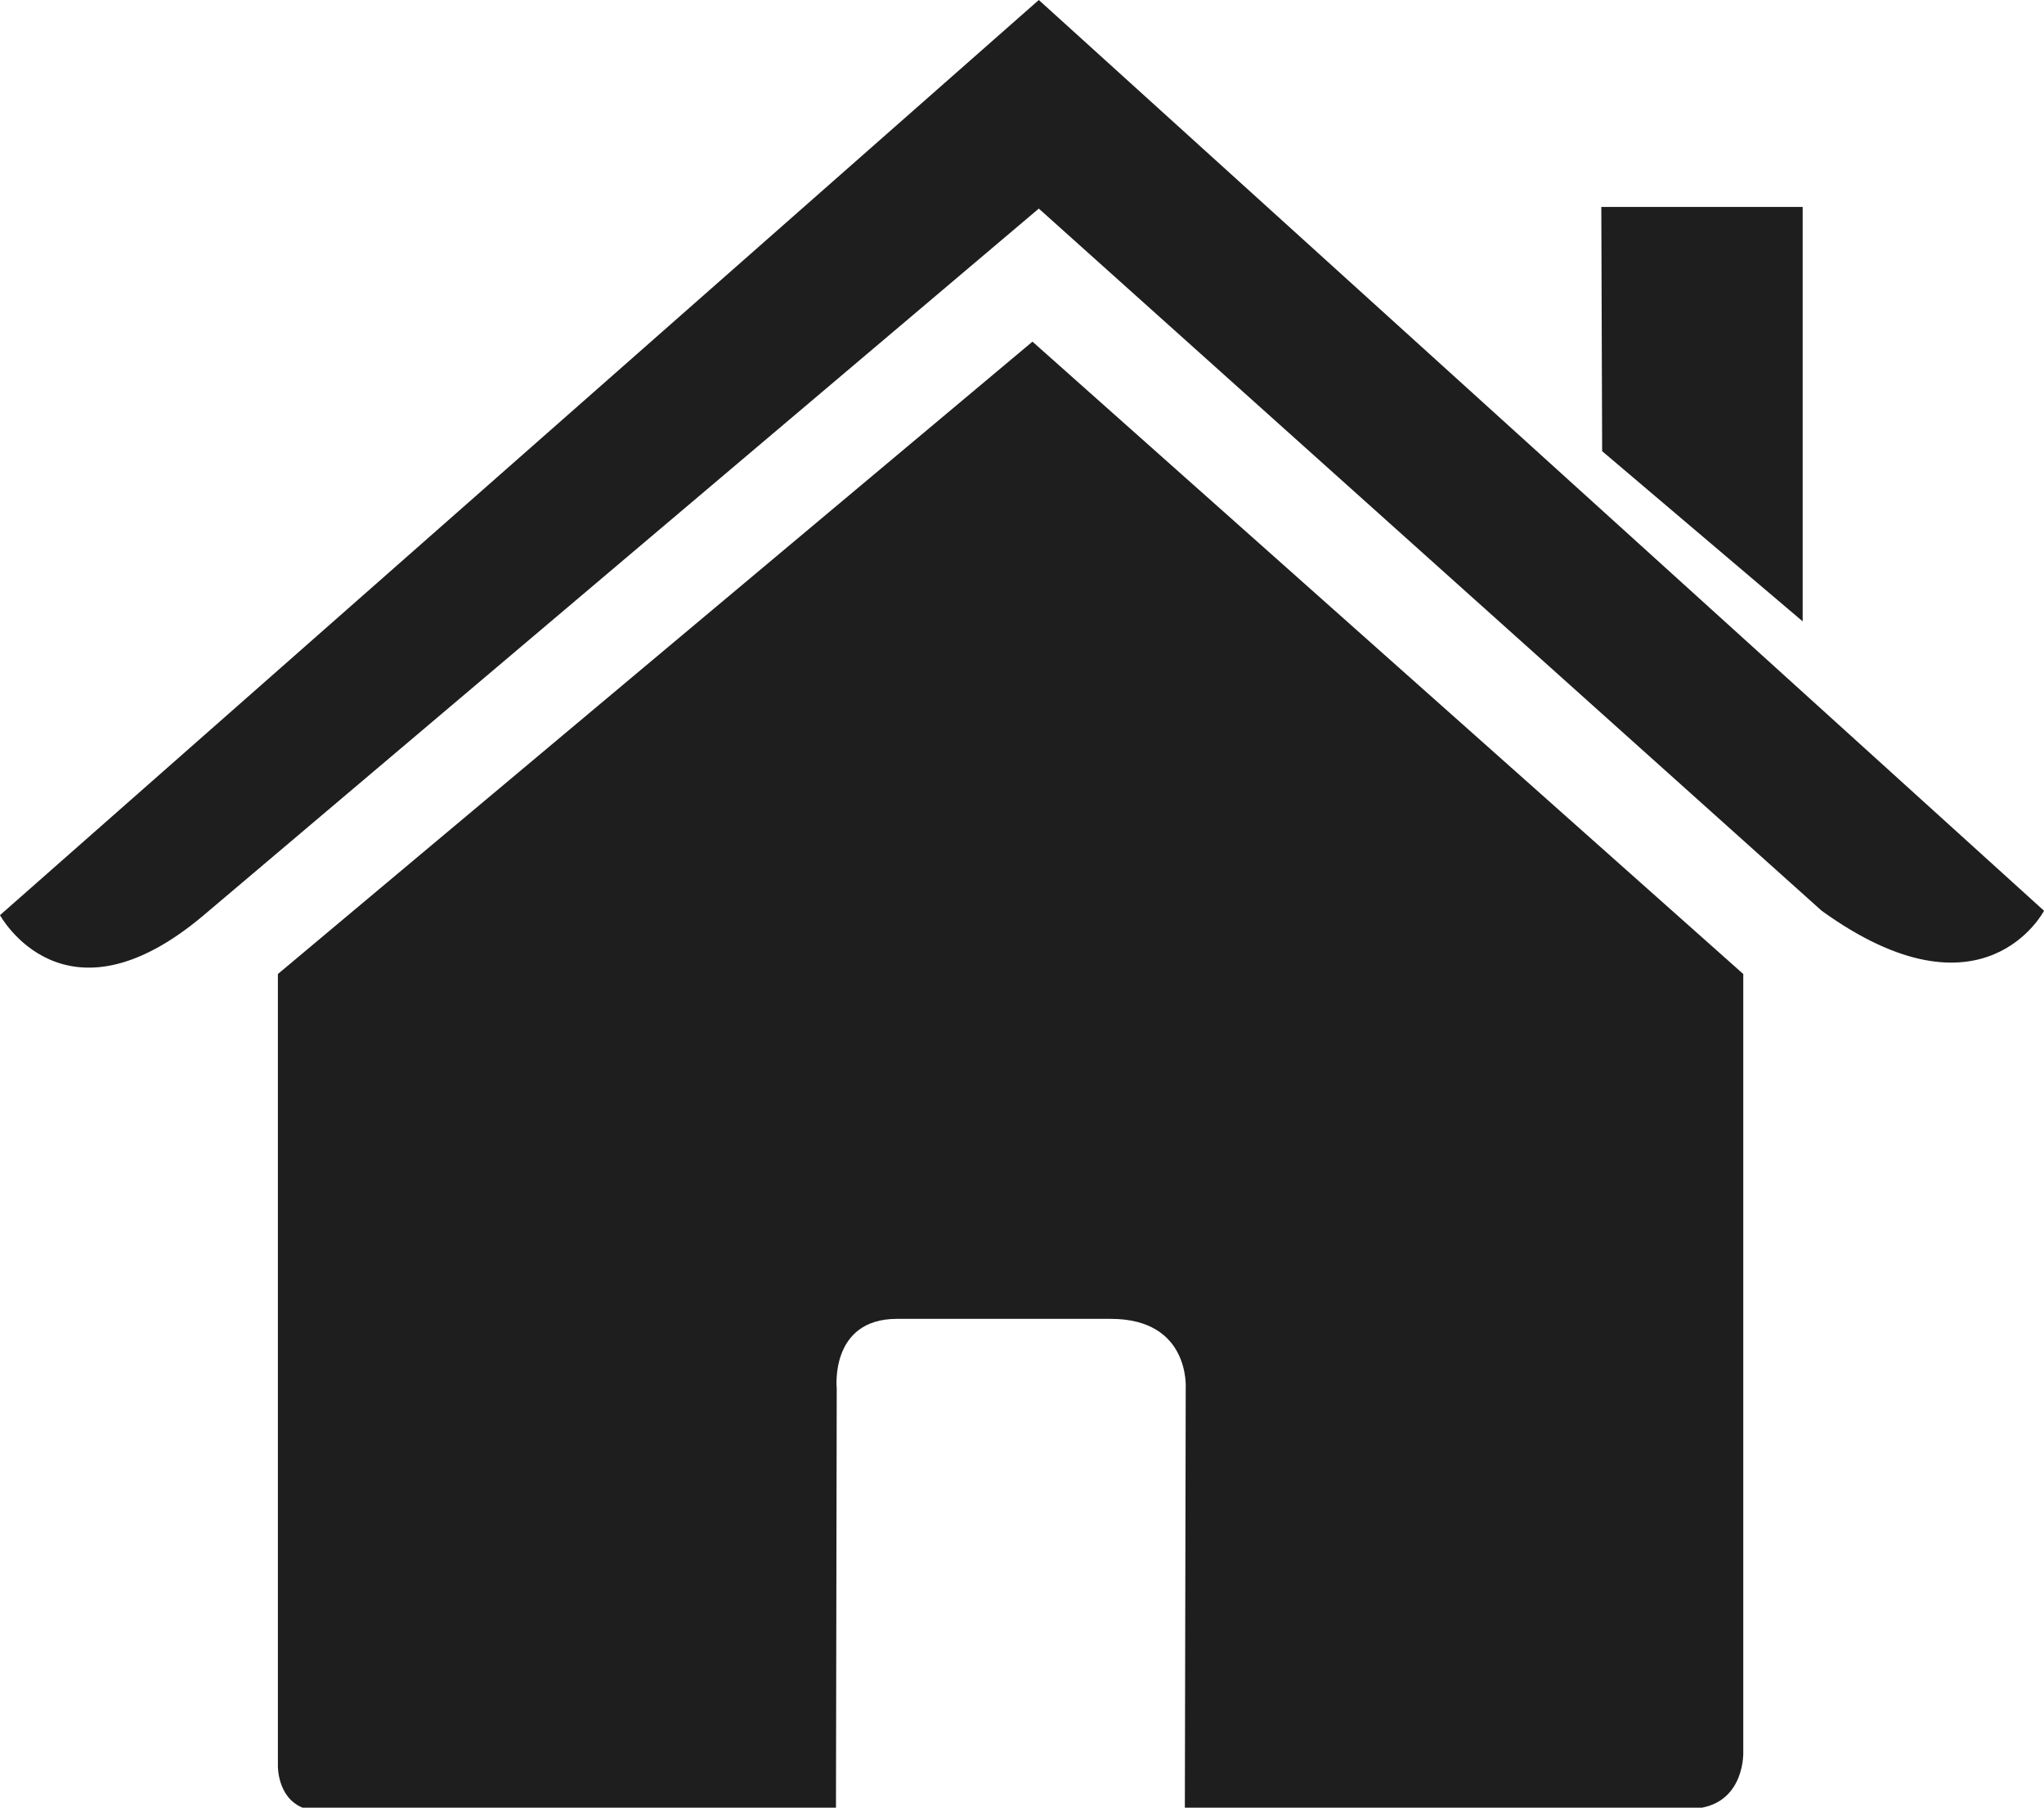<?xml version="1.0" encoding="utf-8"?>
<!-- Generator: Adobe Illustrator 16.0.0, SVG Export Plug-In . SVG Version: 6.00 Build 0)  -->
<!DOCTYPE svg PUBLIC "-//W3C//DTD SVG 1.1//EN" "http://www.w3.org/Graphics/SVG/1.1/DTD/svg11.dtd">
<svg version="1.1" id="Capa_1" xmlns="http://www.w3.org/2000/svg" xmlns:xlink="http://www.w3.org/1999/xlink" x="0px" y="0px"
	 width="56.432px" height="49.898px" viewBox="2475.549 1636.609 56.432 49.898"
	 enable-background="new 2475.549 1636.609 56.432 49.898" xml:space="preserve">
<g>
	<path fill="#1E1E1E" d="M2475.549,1661.871c0,0,1.769,3.26,5.626,0l23.054-19.504l21.614,19.383c4.465,3.22,6.139,0,6.139,0
		l-27.753-25.141L2475.549,1661.871z"/>
	<polygon fill="#1E1E1E" points="2525.318,1642.322 2519.759,1642.322 2519.782,1649.063 2525.318,1653.761 	"/>
</g>
<path fill="#1E1E1E" d="M2483.9,1686.508h14.729l0.021-11.571c0,0-0.201-1.922,1.664-1.922h5.902c2.205,0,2.069,1.922,2.069,1.922
	l-0.024,11.571h14.28c1.181-0.228,1.137-1.523,1.137-1.523v-21.489l-19.624-17.456l-20.833,17.456v21.853
	C2483.222,1685.348,2483.197,1686.216,2483.9,1686.508z"/>
</svg>
